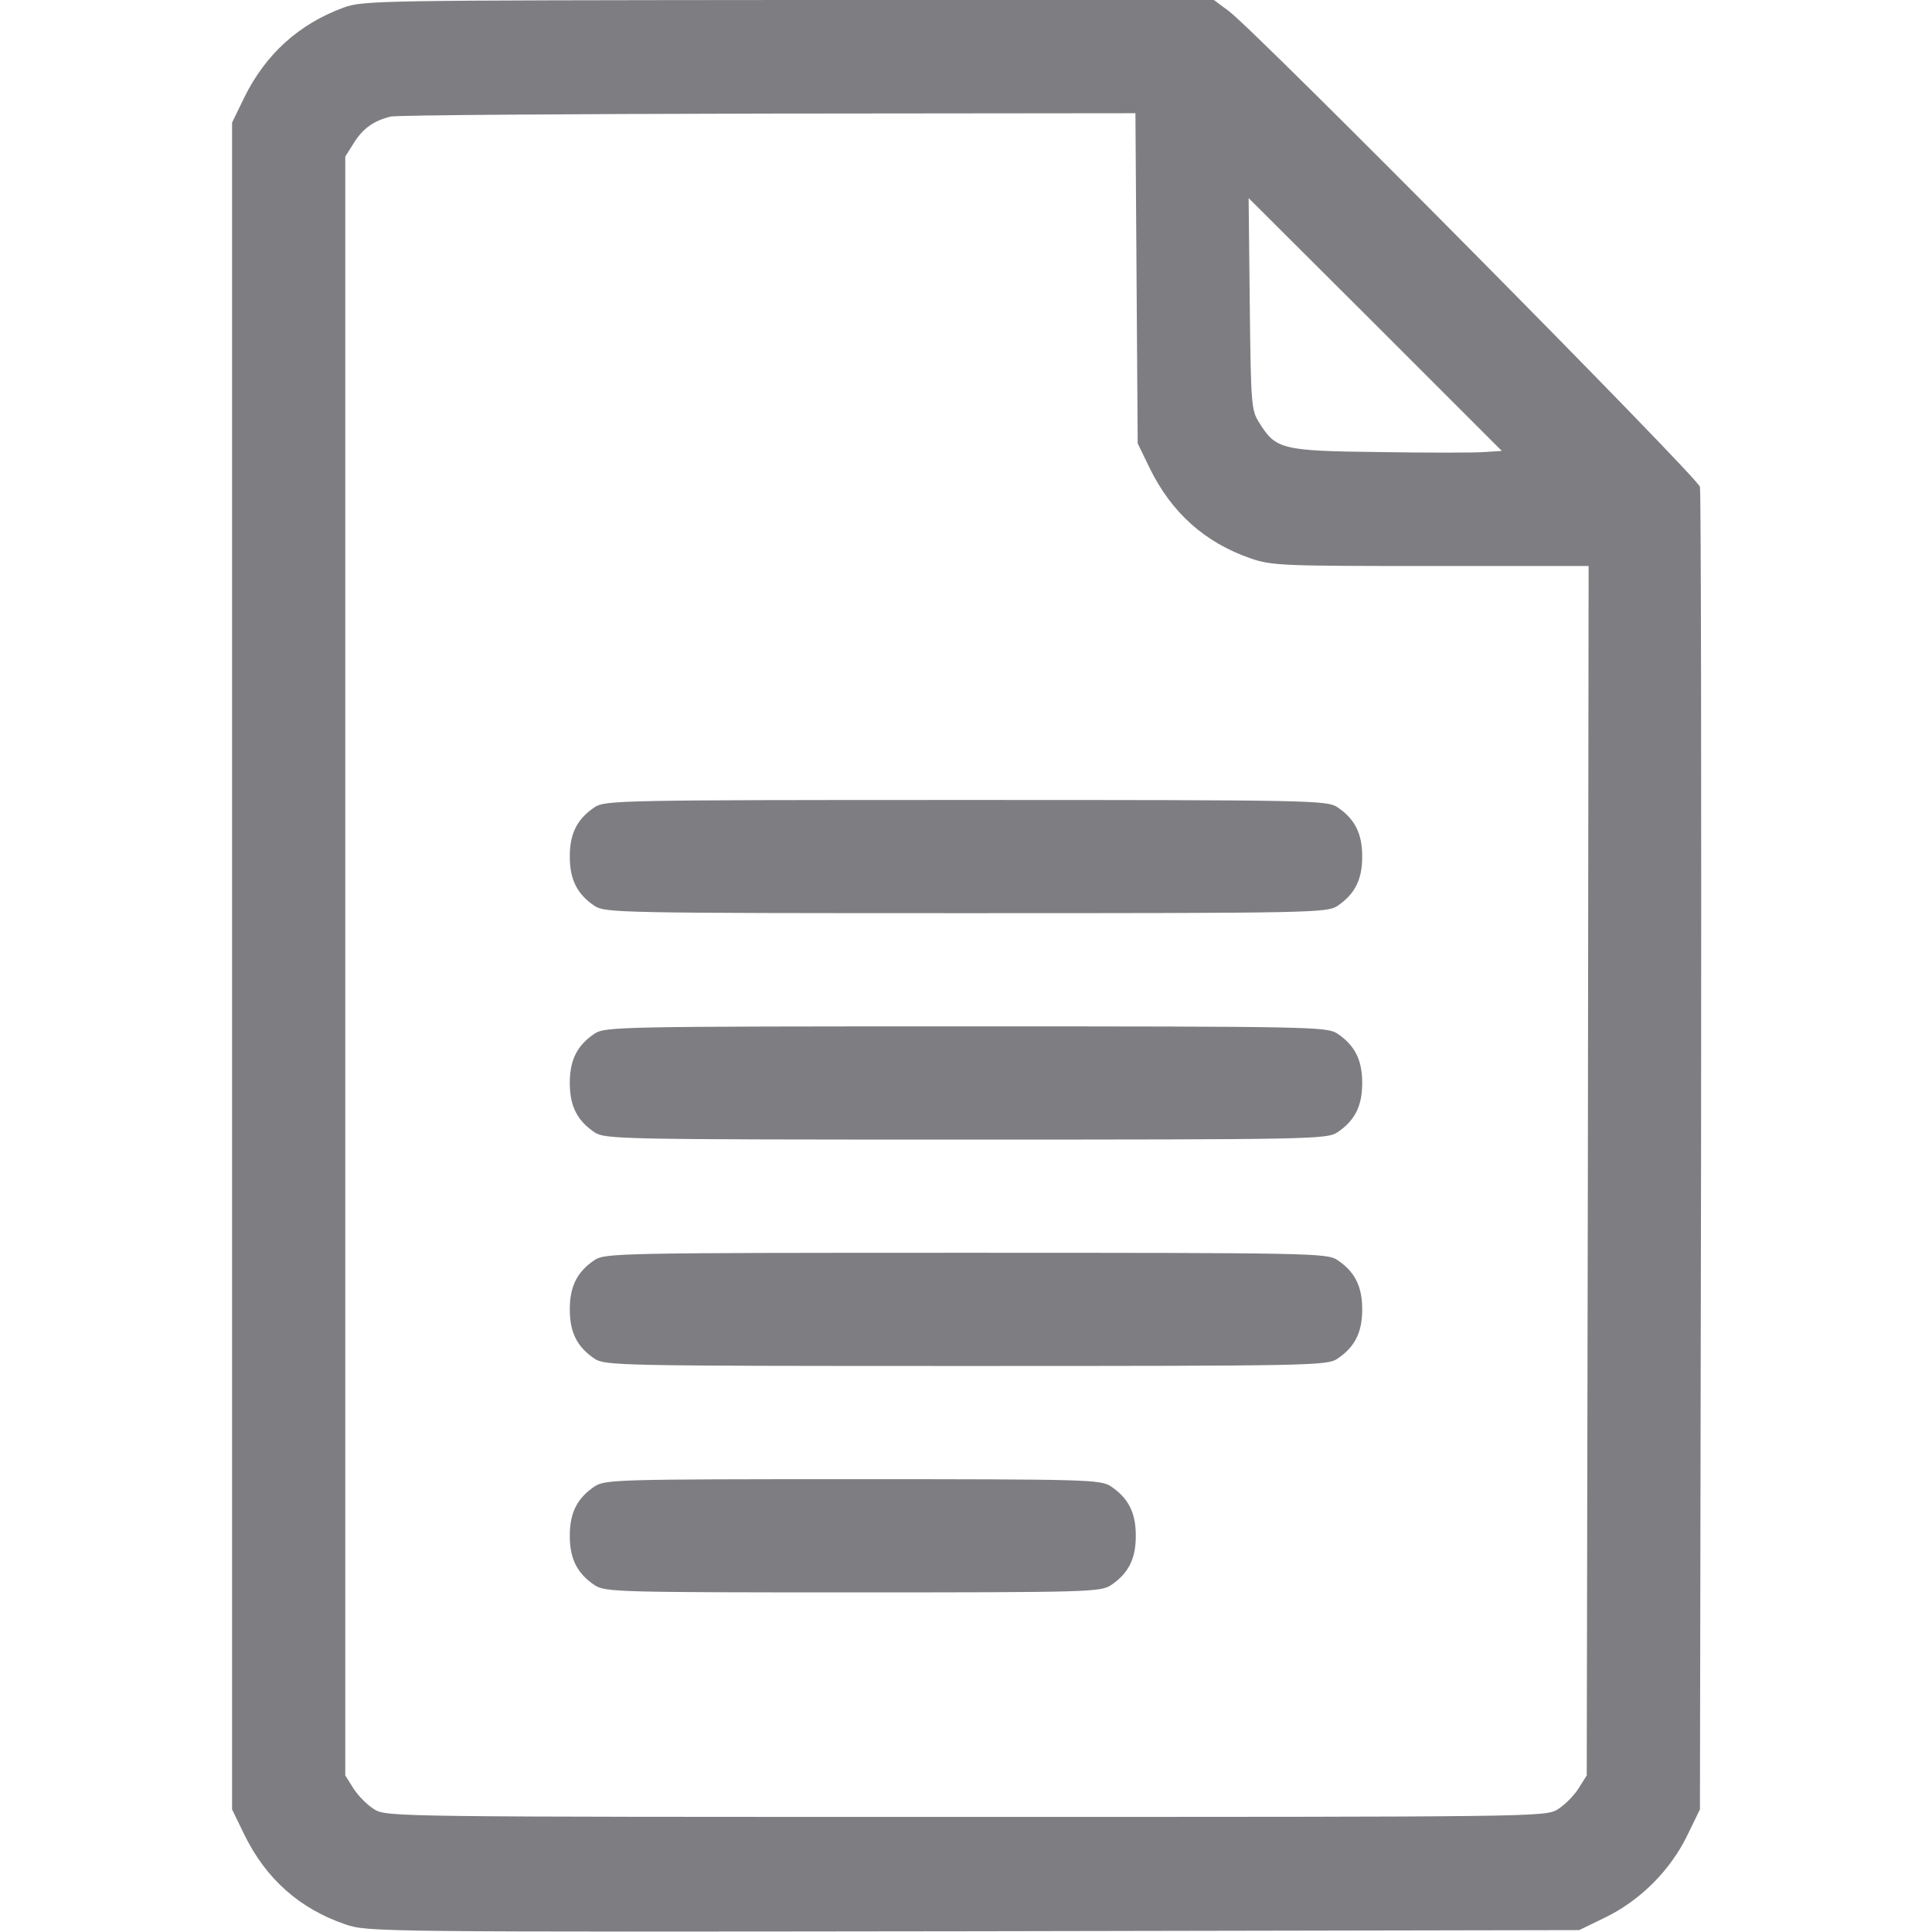 <?xml version="1.0" encoding="UTF-8"?> <svg xmlns="http://www.w3.org/2000/svg" width="512" height="512" viewBox="0 0 512 512" fill="none"> <g clip-path="url(#clip0_42_47)"> <path d="M91.1 2C79.3 6.3 70.4 14.3 64.7 25.9L61.5 32.5V256V479.5L64.7 486.1C70.5 498 79.5 505.9 91.6 510C97.4 512 100.1 512 258 511.8L418.5 511.5L425.5 508.1C434.7 503.6 442.6 495.7 447.1 486.5L450.5 479.5L450.8 305.5C450.9 209.8 450.8 130.4 450.5 129C449.8 126.4 332.9 8.3 325.6 2.9L321.7 -5.64558e-05H209.1C100.5 0.1 96.3 0.1 91.1 2ZM301.2 73.7L301.5 117.5L304.7 124.1C310.5 135.9 319.3 143.8 331.5 148C337 149.9 339.9 150 379.2 150H421L420.8 310.2L420.5 470.5L418.3 474C417.1 475.9 414.6 478.4 412.8 479.5C409.5 481.5 407.7 481.5 256 481.5C104.3 481.5 102.5 481.5 99.2 479.5C97.4 478.4 94.9 475.9 93.7 474L91.5 470.5V256V41.5L93.7 38C96.1 34.1 99 32 103.5 30.9C105.2 30.5 150.2 30.2 203.7 30.1L300.9 30L301.2 73.7ZM393.3 119.8C390.6 120 378.2 120 365.5 119.8C339.7 119.5 338.1 119.1 333.7 112C331.6 108.7 331.5 107.3 331.2 80.5L330.9 52.5L364.5 86L398 119.5L393.3 119.8Z" fill="#7E7D81"></path> <path d="M157.6 213.9C153 217 151 220.8 151 227C151 233.2 153 237 157.6 240.1C160.4 241.9 164.1 242 256 242C347.9 242 351.6 241.9 354.4 240.1C359 237 361 233.2 361 227C361 220.8 359 217 354.4 213.9C351.6 212.1 347.9 212 256 212C164.1 212 160.4 212.1 157.6 213.9Z" fill="#7E7D81"></path> <path d="M157.6 273.9C153 277 151 280.8 151 287C151 293.2 153 297 157.6 300.1C160.4 301.9 164.1 302 256 302C347.9 302 351.6 301.9 354.4 300.1C359 297 361 293.2 361 287C361 280.8 359 277 354.4 273.9C351.6 272.1 347.9 272 256 272C164.1 272 160.4 272.1 157.6 273.9Z" fill="#7E7D81"></path> <path d="M157.6 333.9C153 337 151 340.8 151 347C151 353.2 153 357 157.6 360.1C160.4 361.9 164.1 362 256 362C347.9 362 351.6 361.9 354.4 360.1C359 357 361 353.2 361 347C361 340.8 359 337 354.4 333.9C351.6 332.1 347.9 332 256 332C164.1 332 160.4 332.1 157.6 333.9Z" fill="#7E7D81"></path> <path d="M157.6 393.9C153 397 151 400.8 151 407C151 413.2 153 417 157.6 420.1C160.4 421.9 163.5 422 226 422C288.5 422 291.6 421.9 294.4 420.1C299 417 301 413.2 301 407C301 400.8 299 397 294.4 393.9C291.6 392.1 288.5 392 226 392C163.5 392 160.4 392.1 157.6 393.9Z" fill="#7E7D81"></path> </g> <defs> <clipPath id="clip0_42_47"> <rect width="512" height="512" fill="white"></rect> </clipPath> </defs> </svg> 